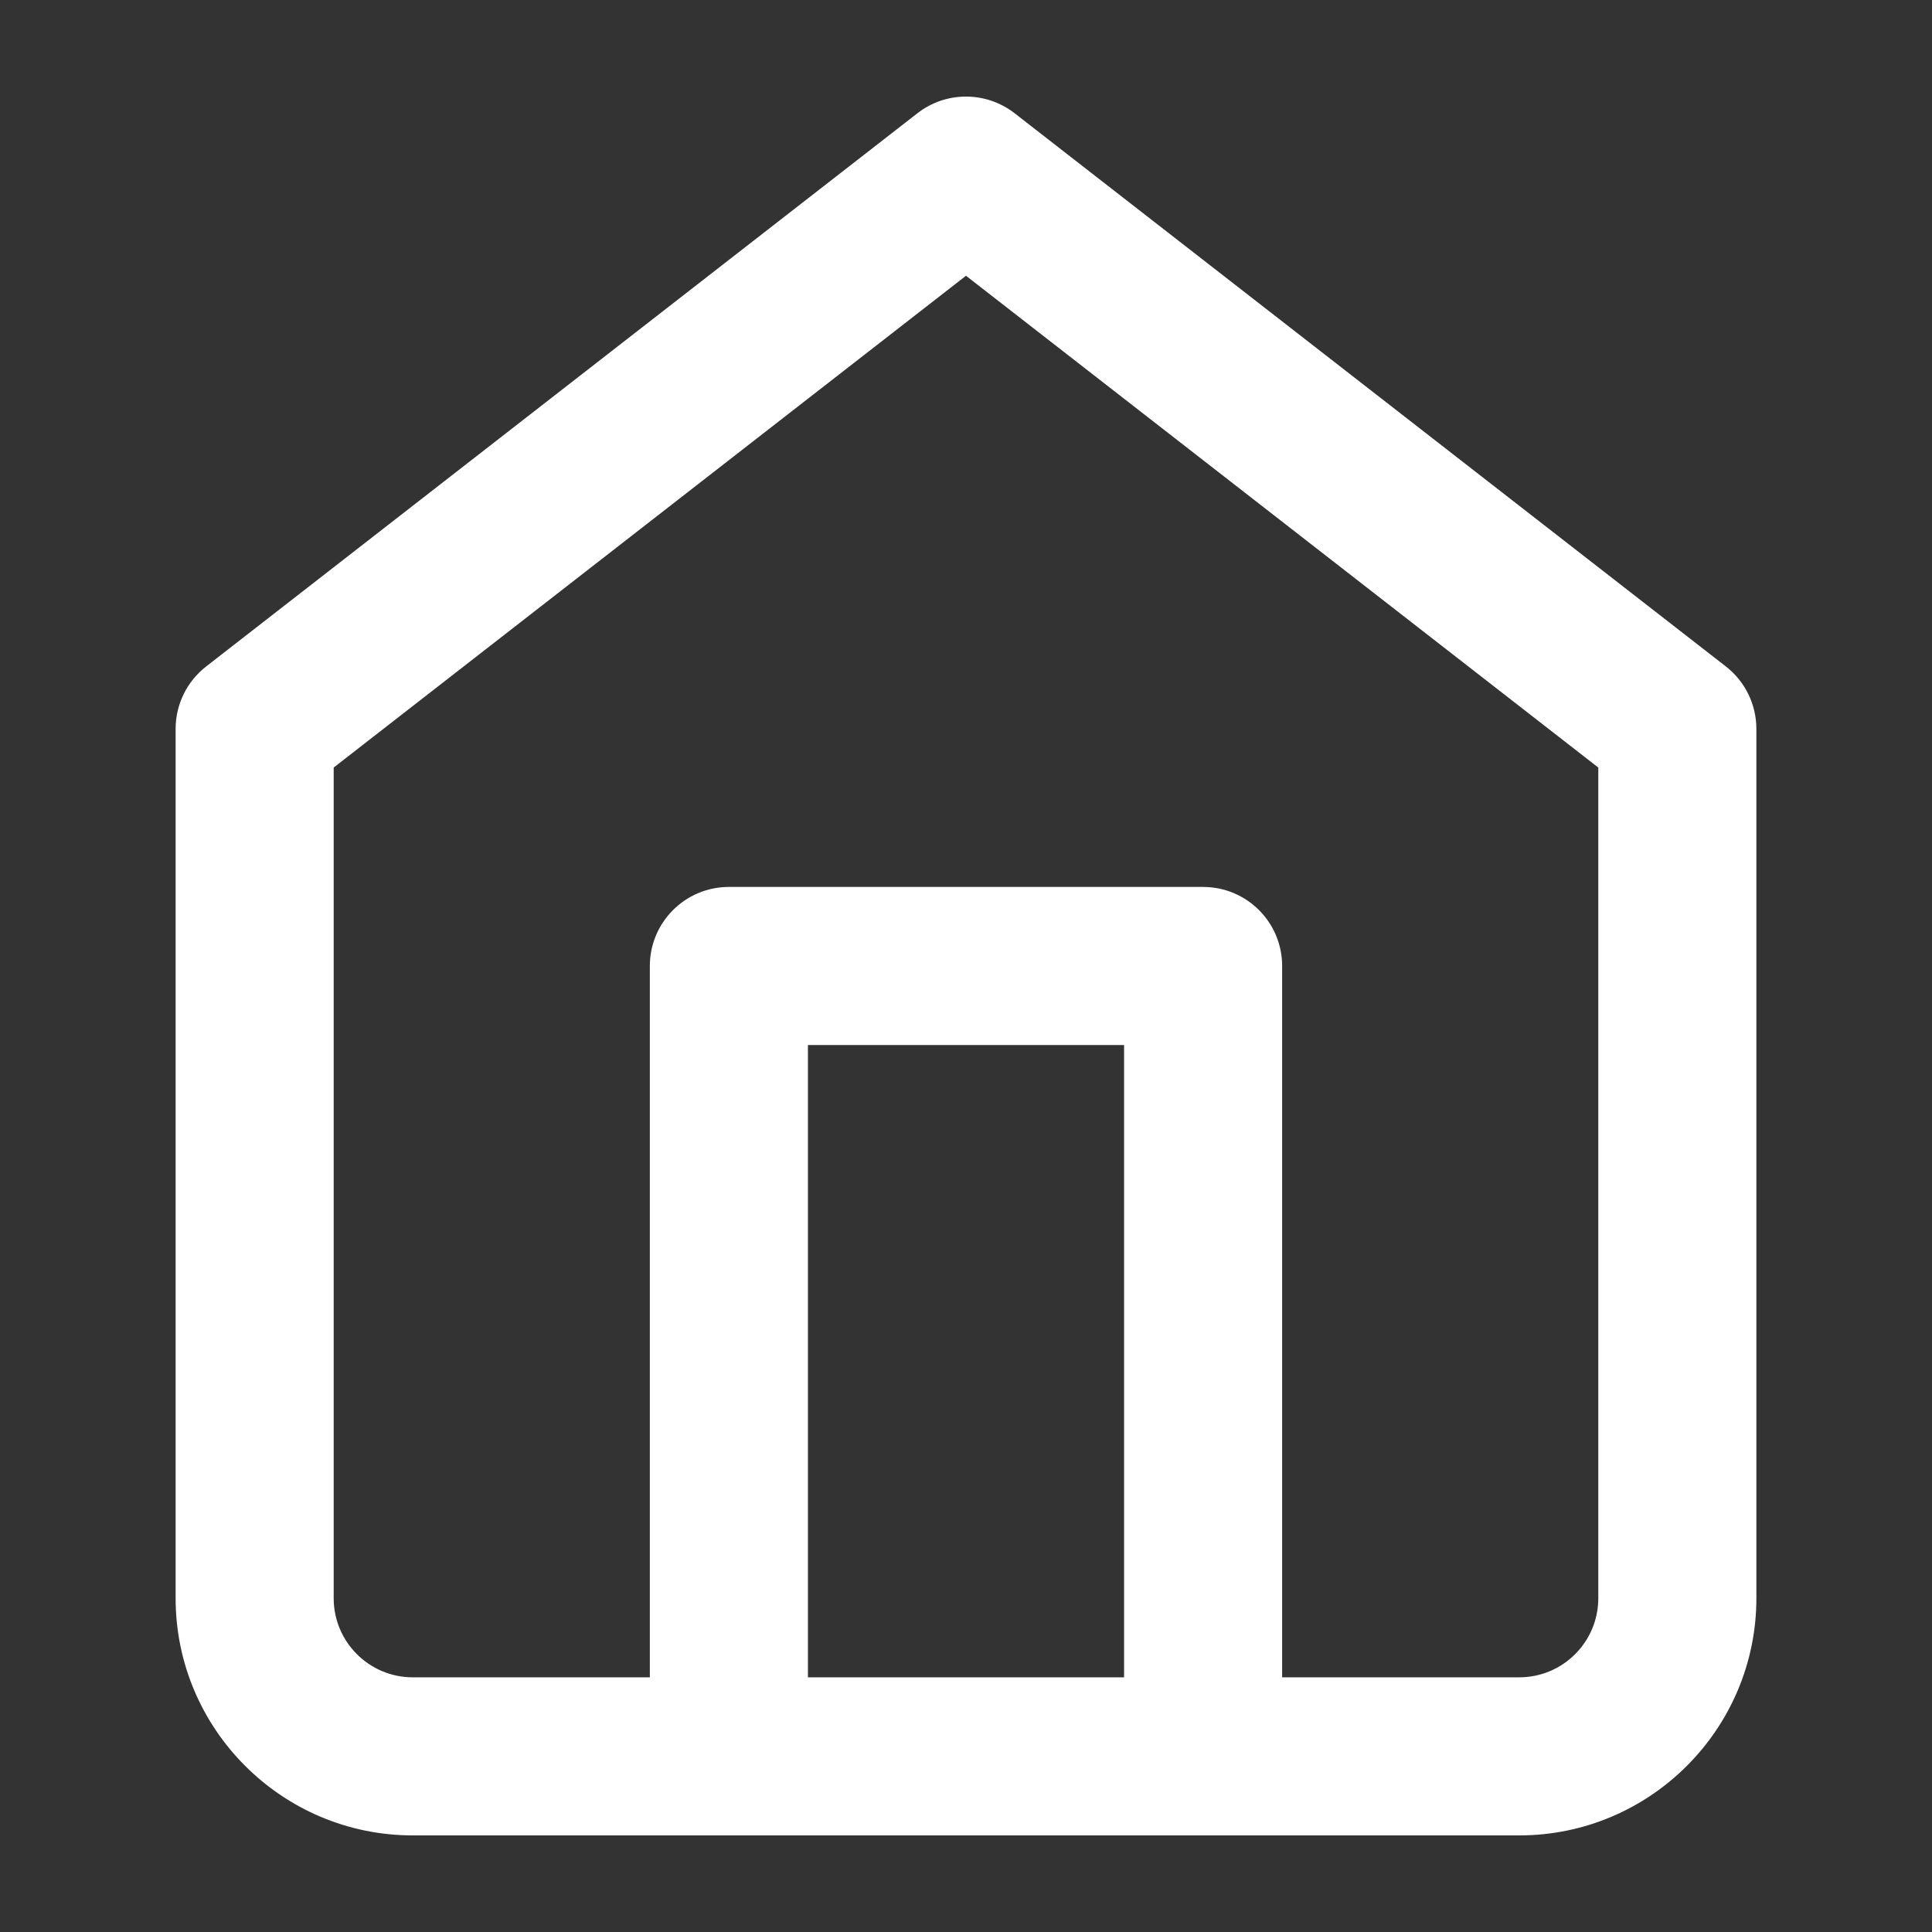 <?xml version="1.0" encoding="utf-8"?>
<!-- Generator: Adobe Illustrator 16.0.0, SVG Export Plug-In . SVG Version: 6.00 Build 0)  -->
<!DOCTYPE svg PUBLIC "-//W3C//DTD SVG 1.1//EN" "http://www.w3.org/Graphics/SVG/1.1/DTD/svg11.dtd">
<svg version="1.1" fill='#fff' id="Слой_1" xmlns="http://www.w3.org/2000/svg" xmlns:xlink="http://www.w3.org/1999/xlink" x="0px" y="0px"
	 width="283.465px" height="283.465px" viewBox="-129.732 -129.732 283.465 283.465"
	 enable-background="new -129.732 -129.732 283.465 283.465" xml:space="preserve">
<rect x="-129.732" y="-129.732" width="283.465" height="283.465" fill="#333333" stroke="none"/>
<path d="M123.491-31.947L19.123-113.123c-4.19-3.25-10.062-3.25-14.241,0L-99.486-31.947c-2.826,2.197-4.479,5.577-4.479,9.156
	V104.77c0,19.185,15.605,34.79,34.79,34.79H93.176c19.184,0,34.789-15.605,34.789-34.79V-22.792
	C127.965-26.37,126.312-29.75,123.491-31.947z M35.193,116.366h-46.386V23.595h46.386V116.366z M104.771,104.77
	c0,6.398-5.197,11.597-11.596,11.597h-34.79V11.998c0-6.404-5.187-11.597-11.597-11.597H-22.79c-6.404,0-11.596,5.192-11.596,11.597
	v104.368h-34.79c-6.393,0-11.597-5.198-11.597-11.597V-17.118L12-89.273l92.771,72.155V104.77z"/>
</svg>
